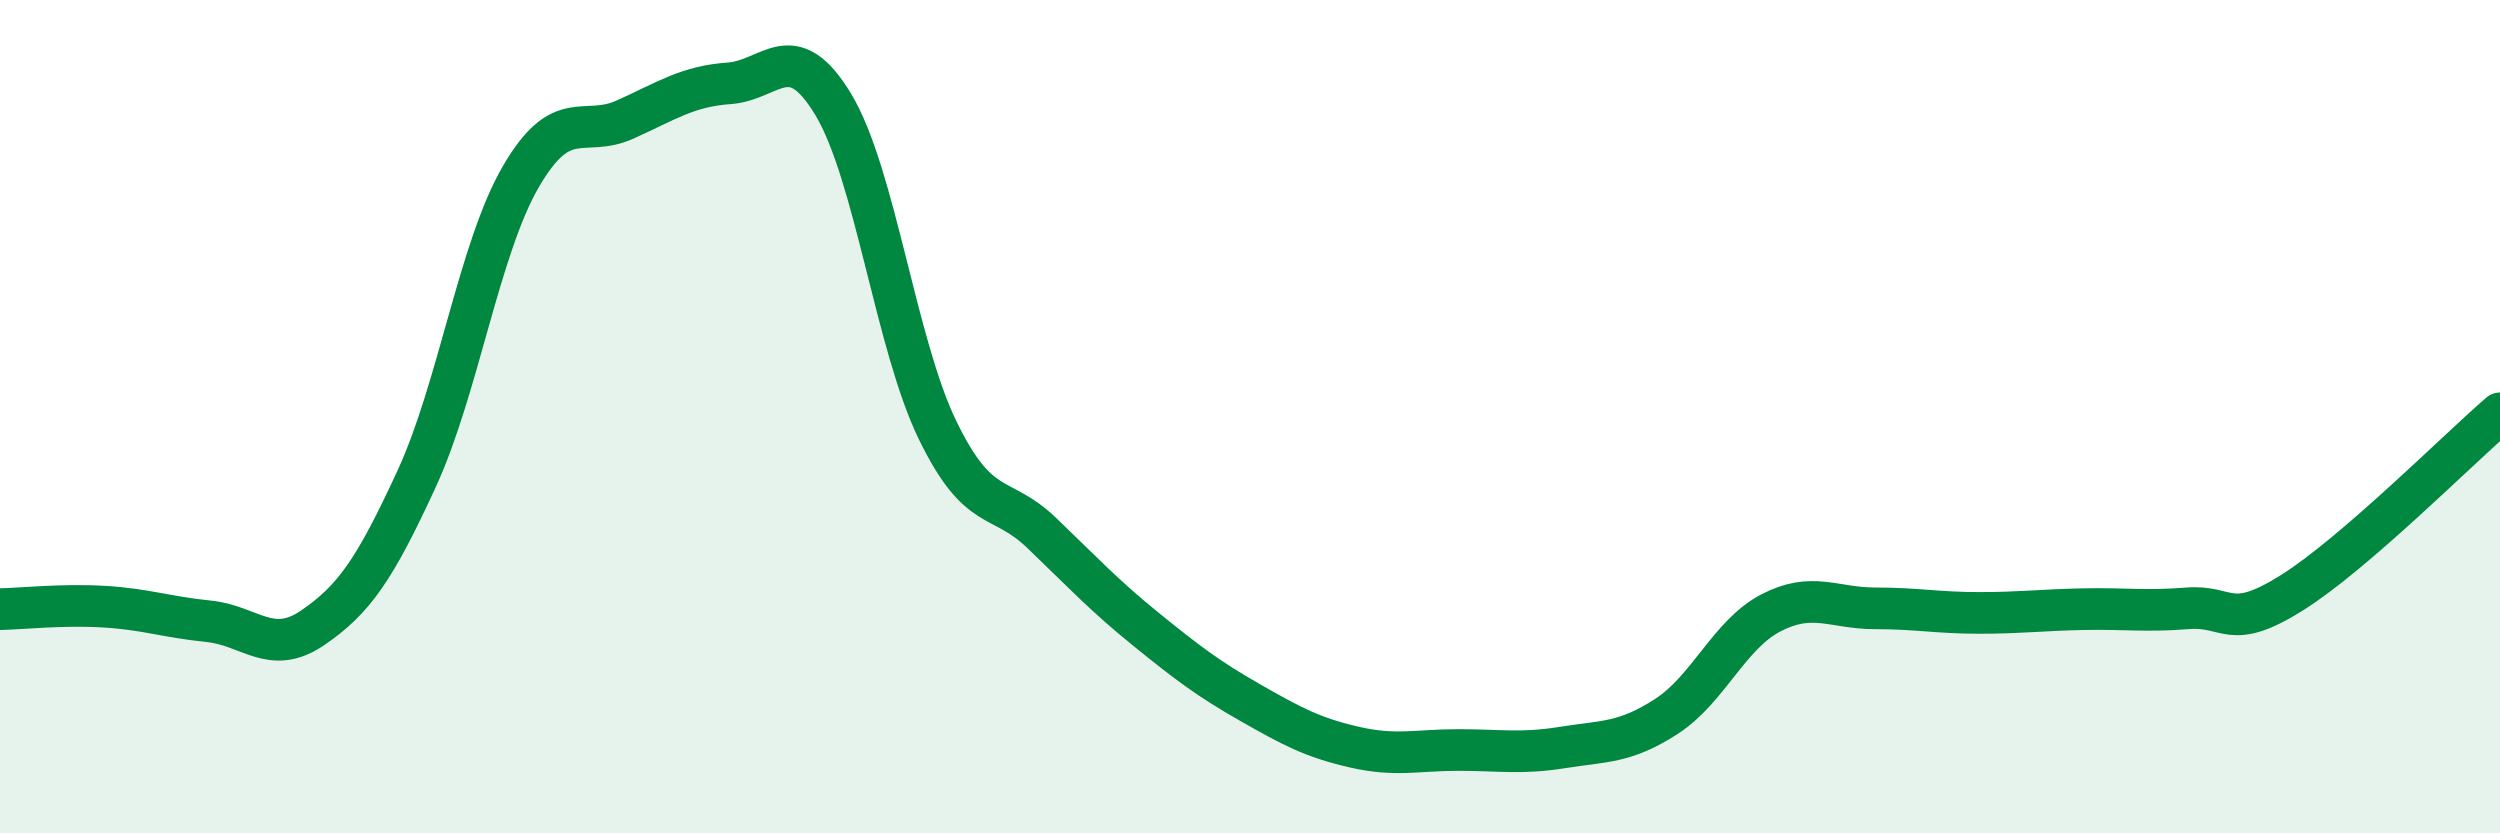 
    <svg width="60" height="20" viewBox="0 0 60 20" xmlns="http://www.w3.org/2000/svg">
      <path
        d="M 0,14.62 C 0.5,14.61 1.5,14.5 2.5,14.56 C 3.5,14.62 4,14.81 5,14.91 C 6,15.01 6.5,15.75 7.5,15.07 C 8.5,14.39 9,13.66 10,11.49 C 11,9.32 11.5,5.96 12.5,4.24 C 13.5,2.52 14,3.32 15,2.87 C 16,2.42 16.5,2.07 17.5,2 C 18.5,1.93 19,0.85 20,2.51 C 21,4.17 21.5,8.26 22.5,10.32 C 23.5,12.38 24,11.83 25,12.79 C 26,13.75 26.5,14.29 27.5,15.1 C 28.5,15.91 29,16.29 30,16.86 C 31,17.43 31.5,17.7 32.5,17.93 C 33.5,18.16 34,18 35,18 C 36,18 36.5,18.1 37.5,17.94 C 38.5,17.78 39,17.84 40,17.19 C 41,16.54 41.5,15.23 42.5,14.71 C 43.5,14.19 44,14.6 45,14.6 C 46,14.6 46.5,14.71 47.5,14.71 C 48.5,14.71 49,14.64 50,14.62 C 51,14.6 51.5,14.68 52.5,14.6 C 53.5,14.52 53.5,15.17 55,14.23 C 56.5,13.29 59,10.78 60,9.92L60 20L0 20Z"
        fill="#008740"
        opacity="0.1"
        stroke-linecap="round"
        stroke-linejoin="round"
      />
      <path
        d="M 0,14.62 C 0.5,14.61 1.5,14.5 2.5,14.56 C 3.5,14.62 4,14.81 5,14.91 C 6,15.01 6.5,15.75 7.5,15.07 C 8.5,14.39 9,13.66 10,11.49 C 11,9.32 11.5,5.96 12.5,4.24 C 13.5,2.52 14,3.32 15,2.87 C 16,2.42 16.5,2.07 17.5,2 C 18.5,1.93 19,0.85 20,2.51 C 21,4.17 21.5,8.26 22.5,10.32 C 23.5,12.38 24,11.83 25,12.79 C 26,13.75 26.5,14.29 27.5,15.1 C 28.5,15.91 29,16.29 30,16.86 C 31,17.43 31.5,17.7 32.5,17.93 C 33.5,18.16 34,18 35,18 C 36,18 36.5,18.1 37.5,17.94 C 38.5,17.78 39,17.84 40,17.19 C 41,16.54 41.5,15.23 42.5,14.71 C 43.5,14.19 44,14.6 45,14.6 C 46,14.6 46.5,14.71 47.5,14.71 C 48.5,14.71 49,14.64 50,14.62 C 51,14.6 51.5,14.68 52.5,14.6 C 53.5,14.52 53.5,15.17 55,14.23 C 56.5,13.29 59,10.78 60,9.92"
        stroke="#008740"
        stroke-width="1"
        fill="none"
        stroke-linecap="round"
        stroke-linejoin="round"
      />
    </svg>
  